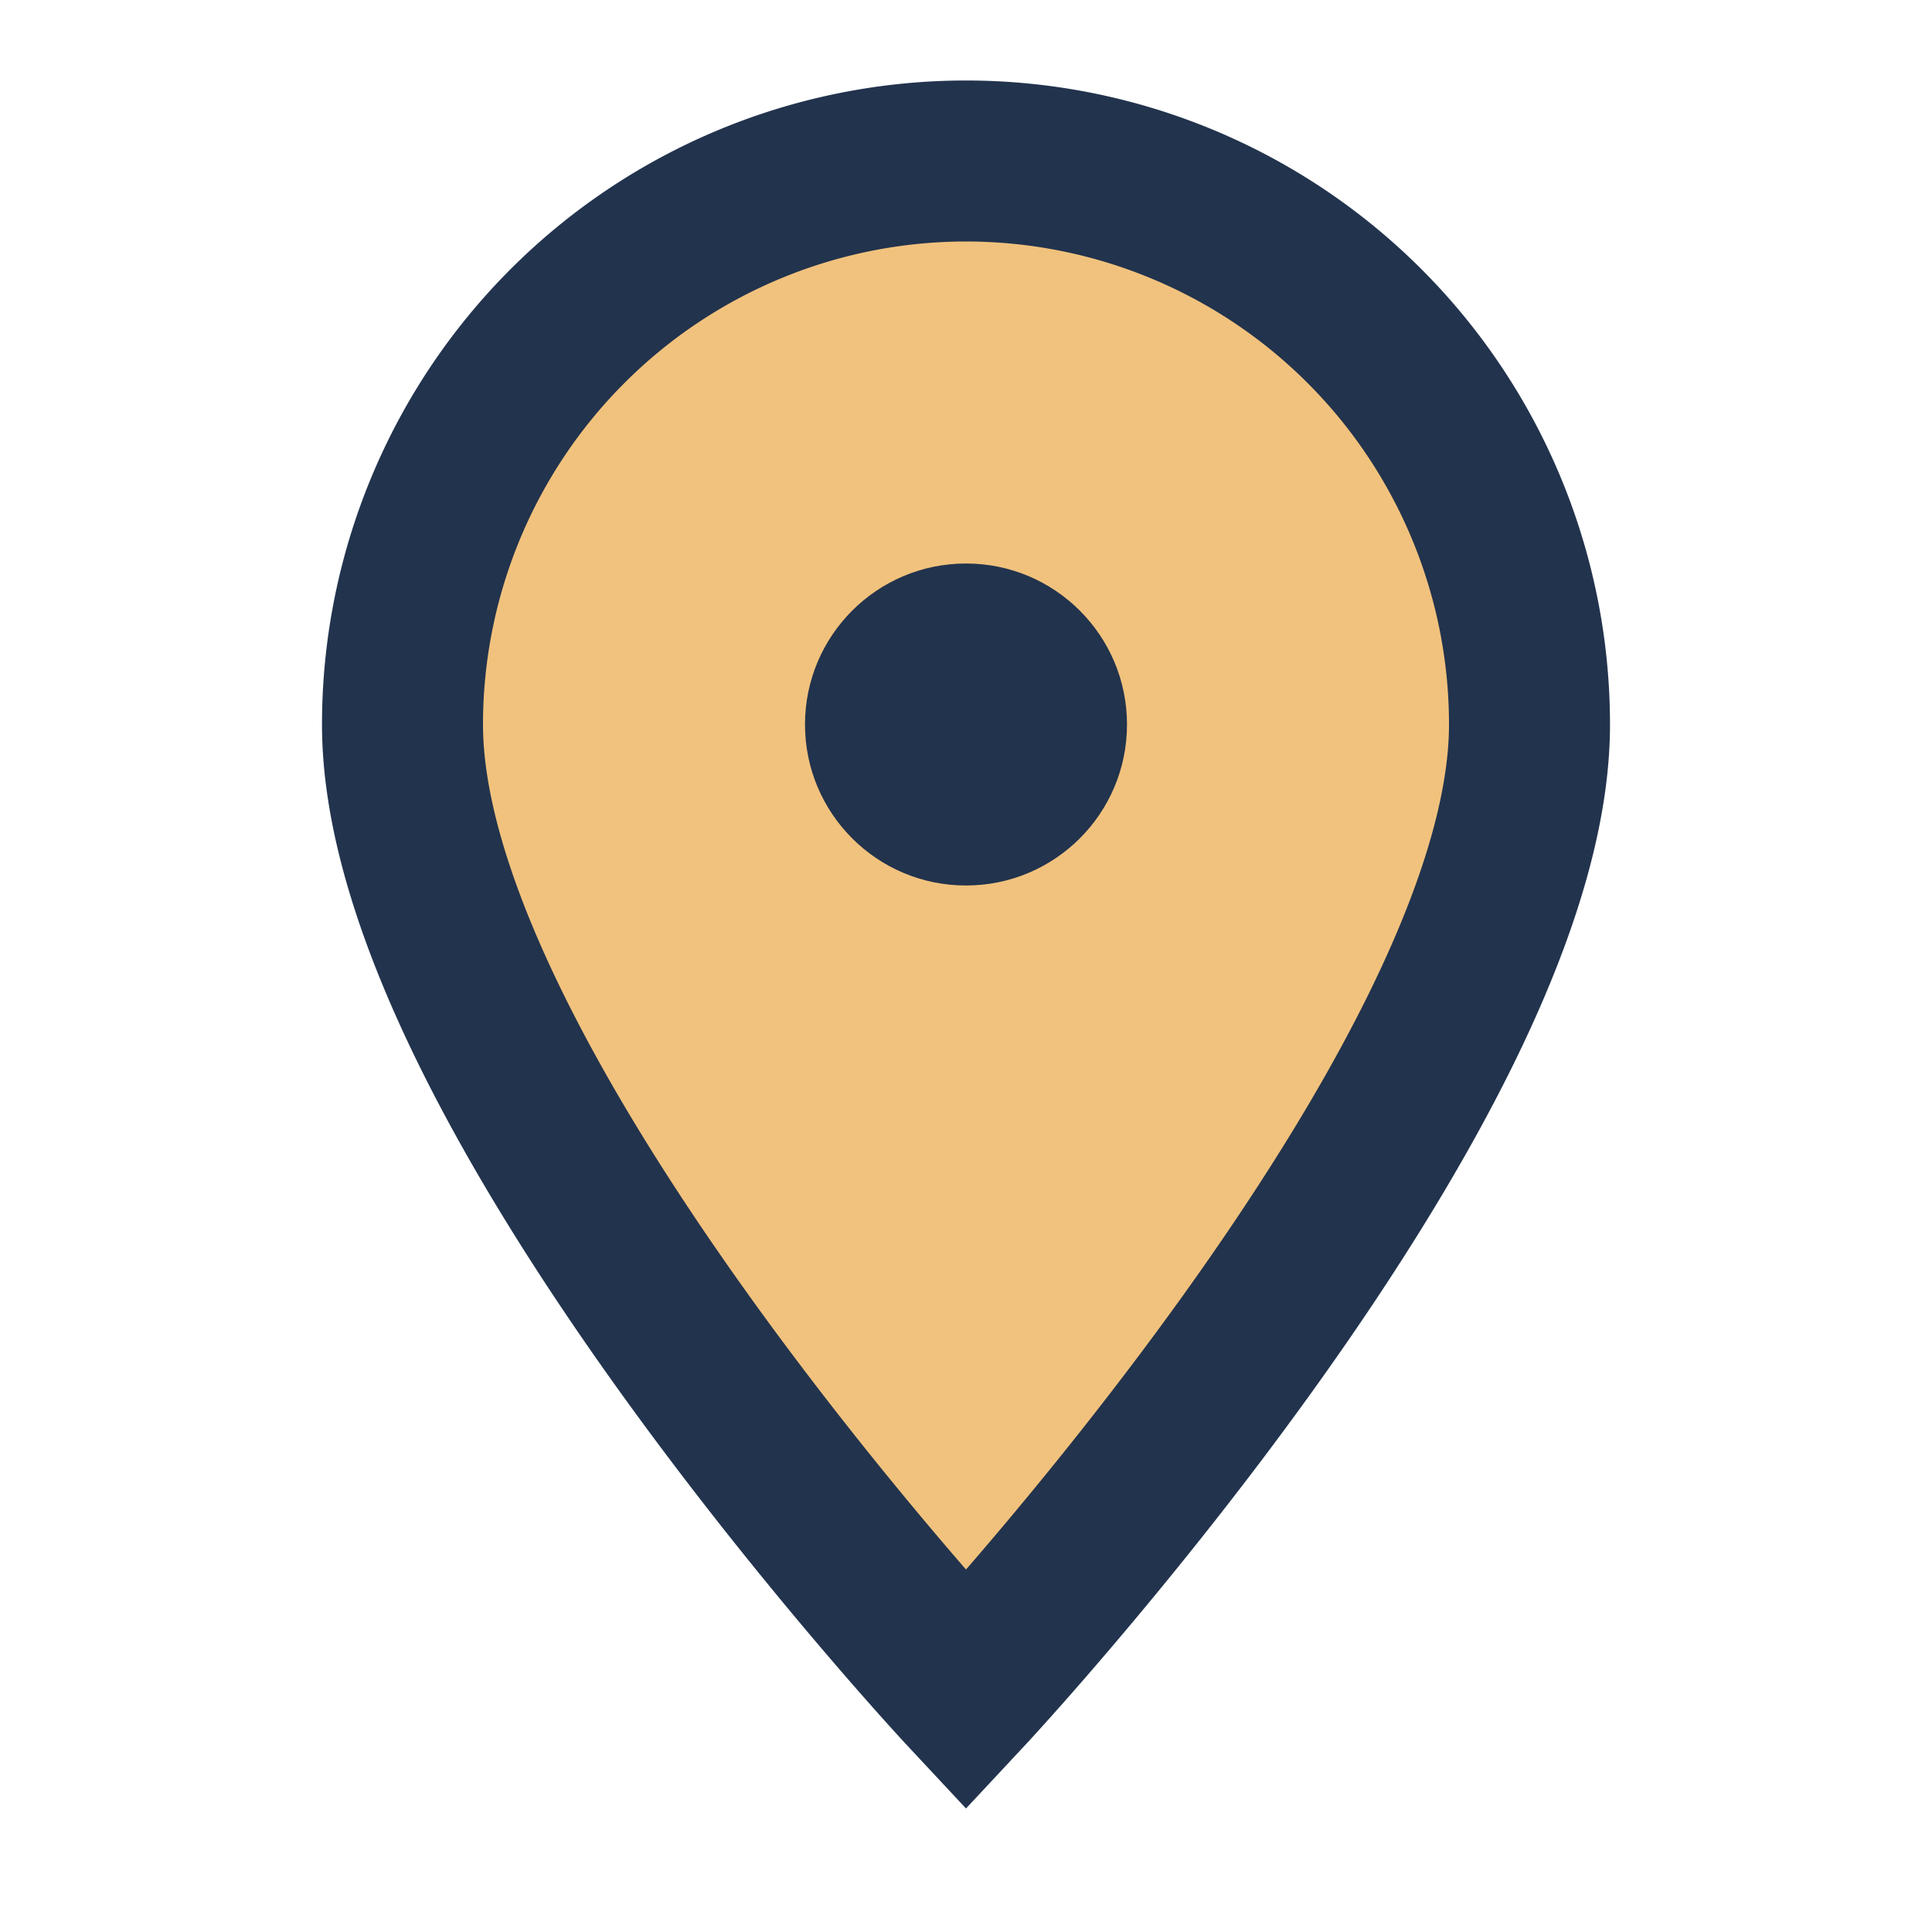 <?xml version="1.0" encoding="UTF-8"?>
<svg xmlns="http://www.w3.org/2000/svg" width="24" height="24" viewBox="0 0 24 24"><path d="M12 21s7-7.5 7-12a7 7 0 1 0-14 0c0 4.5 7 12 7 12z" fill="#F1C27D" stroke="#22334D" stroke-width="2"/><circle cx="12" cy="9" r="2" fill="#22334D"/></svg>